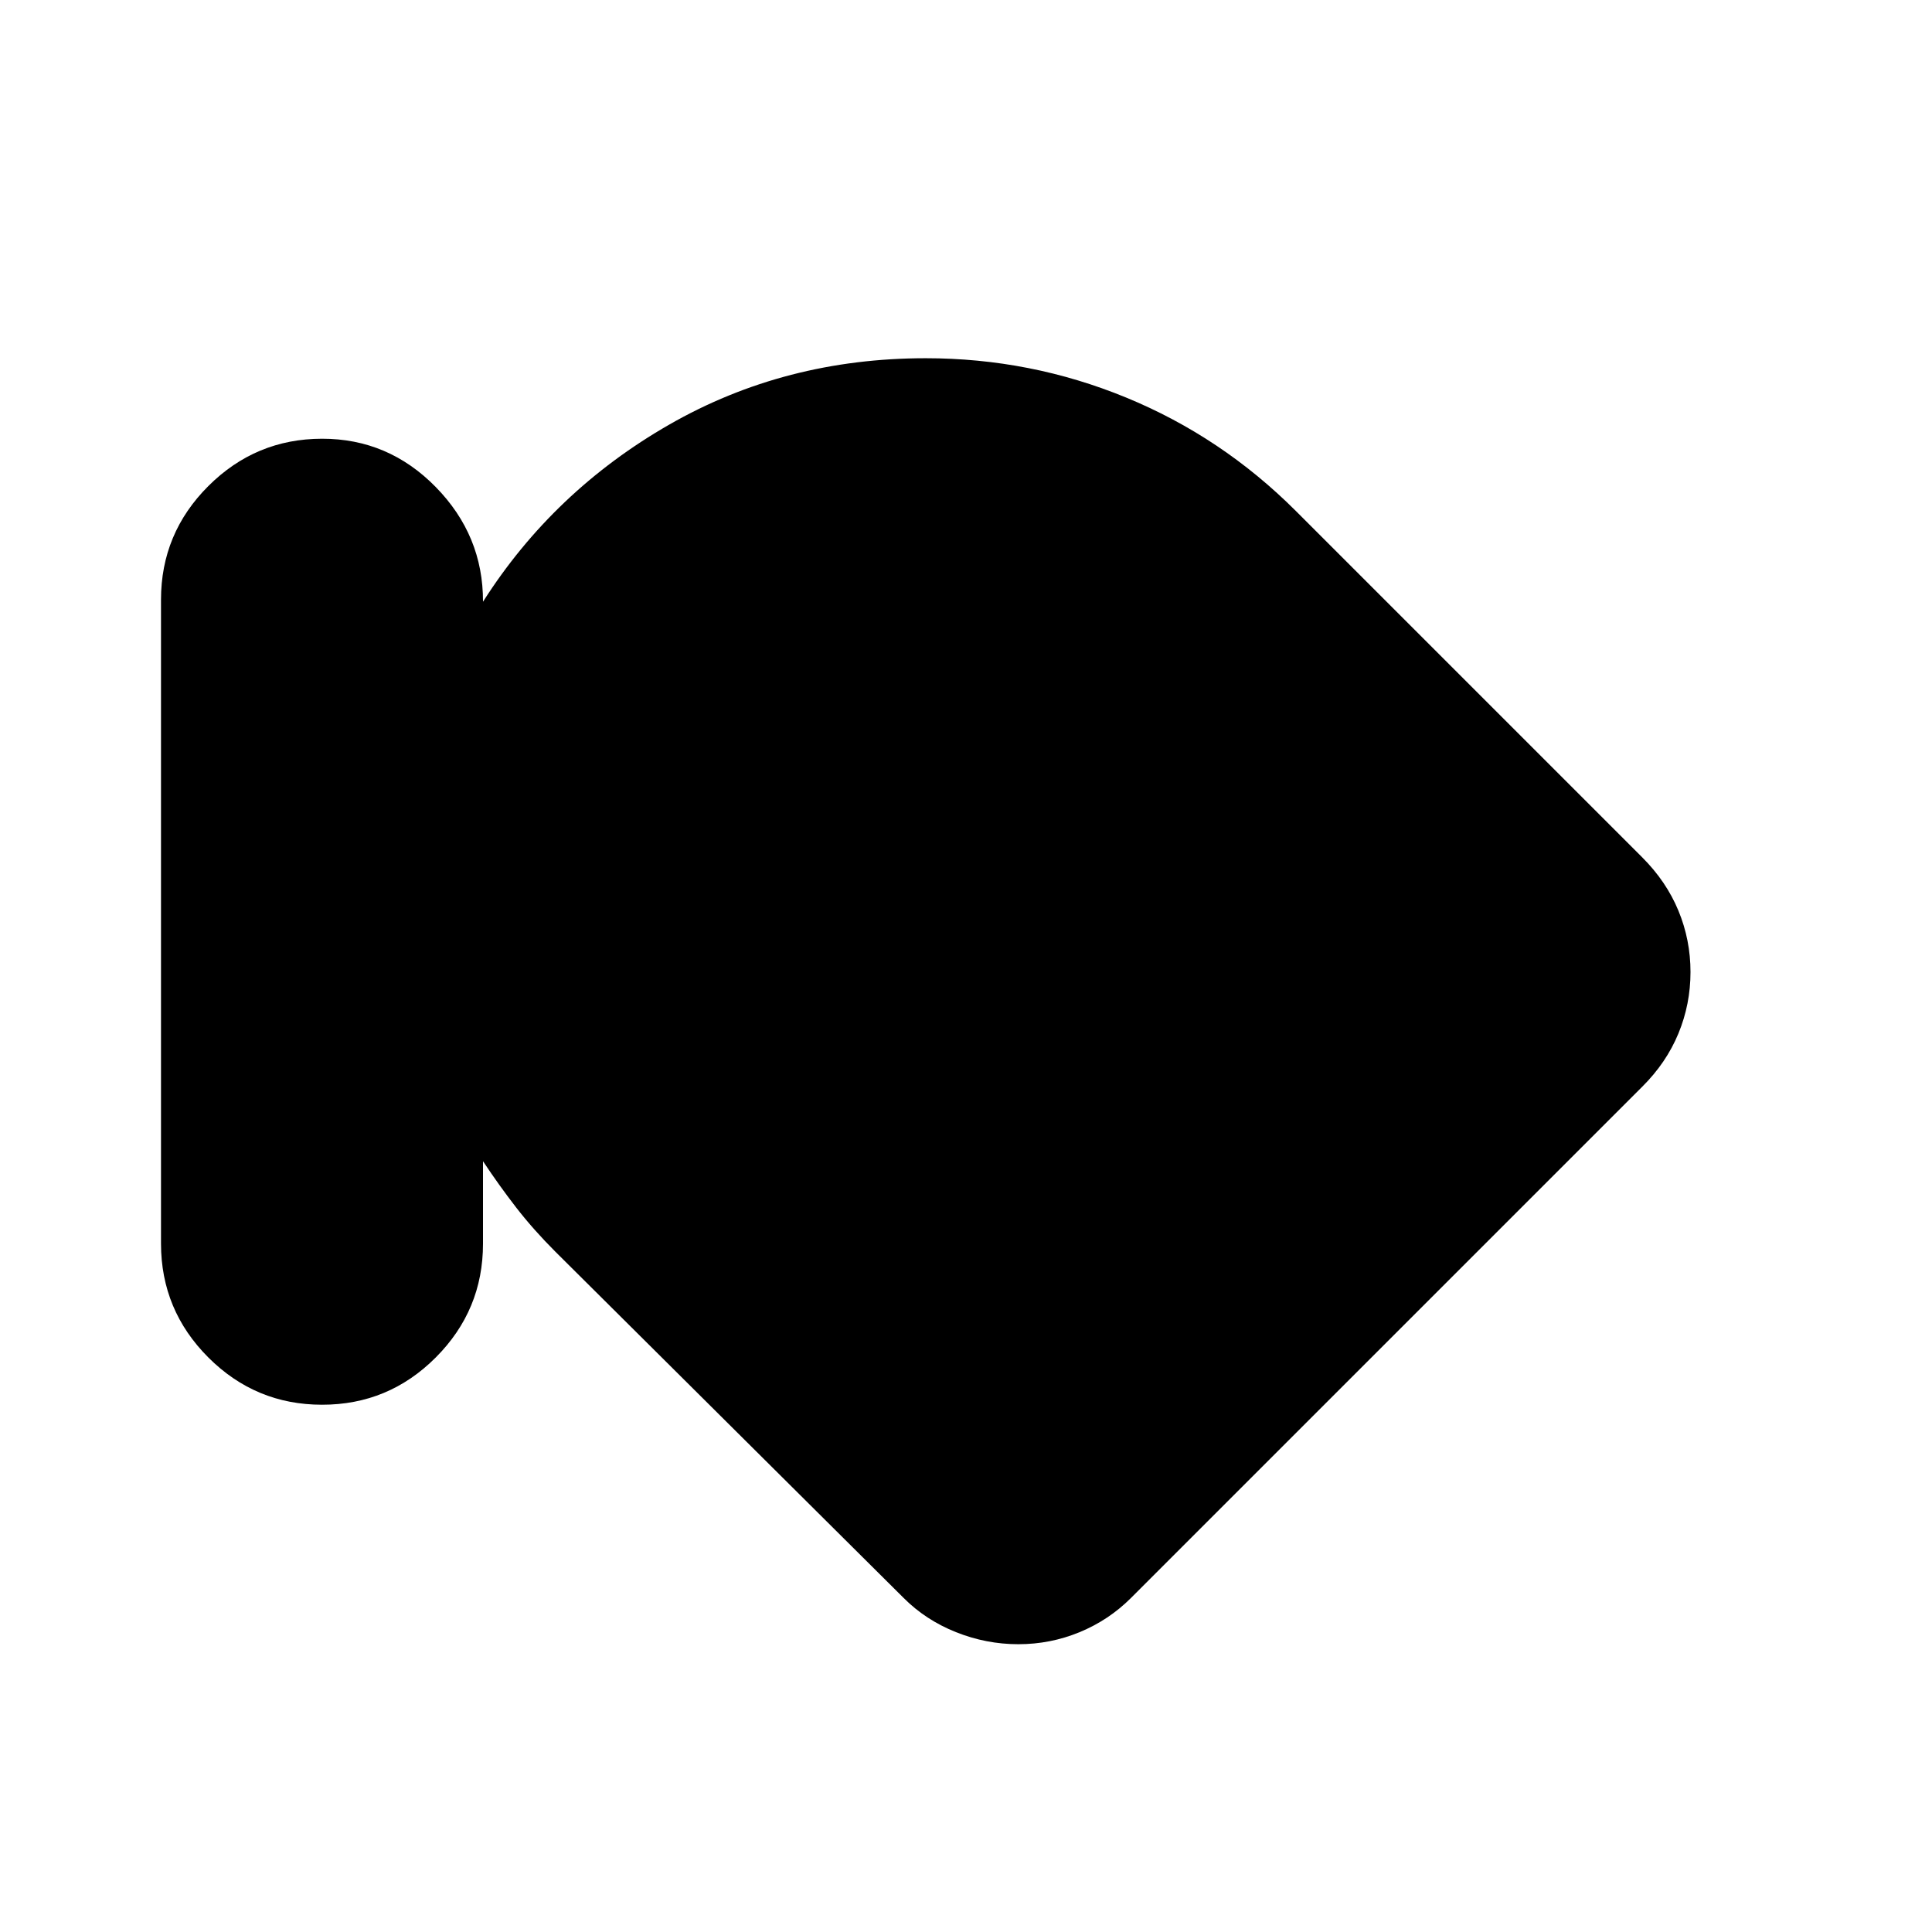 <?xml version="1.0" encoding="utf-8"?>
<!-- Generator: www.svgicons.com -->
<svg xmlns="http://www.w3.org/2000/svg" width="800" height="800" viewBox="0 0 24 24">
<path fill="currentColor" d="M4 17.45q-.825 0-1.412-.587T2 15.45v-8q0-.825.588-1.412T4 5.45t1.413.6T6 7.475q.875-1.375 2.313-2.2T11.5 4.45q1.3 0 2.488.488T16.1 6.35l4.3 4.3q.3.3.45.663t.15.762t-.15.763t-.45.662l-6.35 6.35q-.275.275-.638.425t-.762.15t-.775-.15t-.65-.425L6.9 15.55q-.275-.275-.488-.55T6 14.425v1.025q0 .825-.587 1.413T4 17.45"/>
</svg>